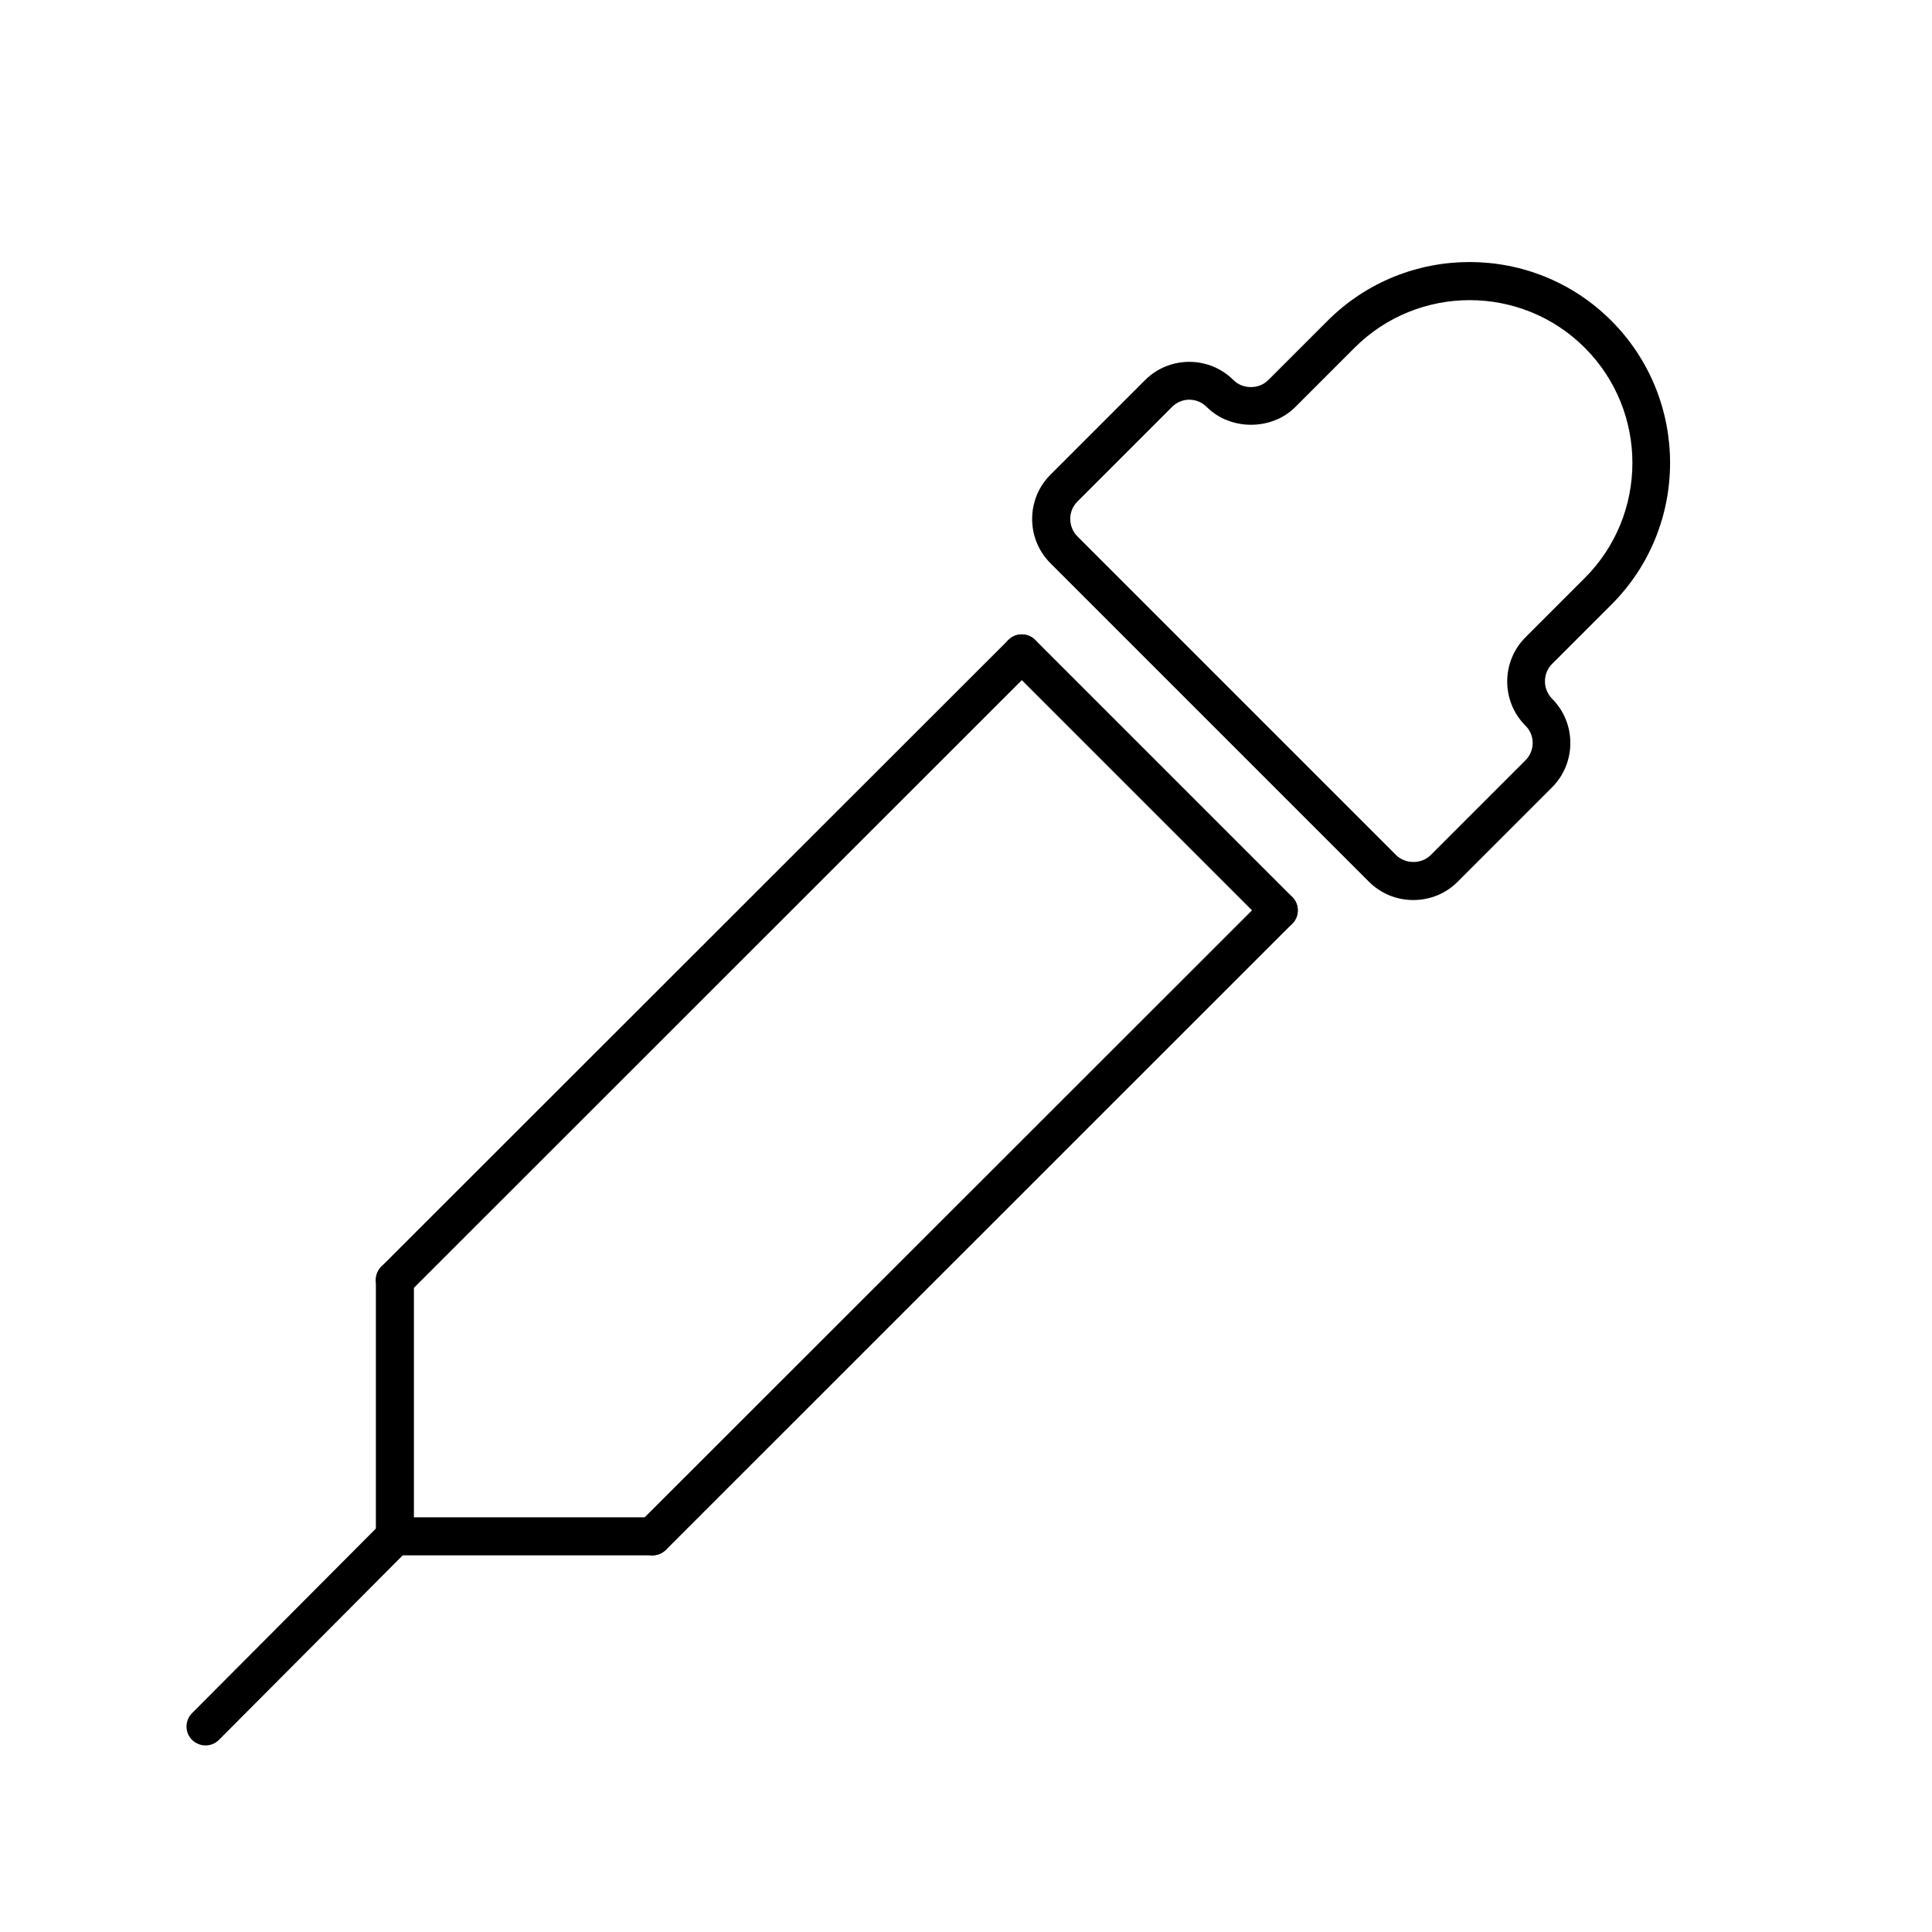 <?xml version="1.0" encoding="UTF-8"?>
<!-- Uploaded to: ICON Repo, www.svgrepo.com, Generator: ICON Repo Mixer Tools -->
<svg fill="#000000" width="800px" height="800px" version="1.1" viewBox="144 144 512 512" xmlns="http://www.w3.org/2000/svg">
 <g>
  <path d="m198.48 606.56c-1.309 0-2.57-0.504-3.578-1.461-1.965-1.965-1.965-5.141 0-7.106l50.18-50.383c1.965-1.965 5.141-1.965 7.106 0s1.965 5.141 0 7.106l-50.18 50.383c-0.961 0.957-2.219 1.461-3.527 1.461z"/>
  <path d="m316.92 556.18h-68.168c-2.769 0-5.141-2.266-5.141-5.039l0.004-67.965c0-2.769 2.266-5.039 5.039-5.039 2.769 0 5.039 2.266 5.039 5.039l-0.004 62.926h63.227c2.769 0 5.039 2.266 5.039 5.039s-2.266 5.039-5.035 5.039z"/>
  <path d="m482.93 390.27c-1.309 0-2.57-0.504-3.578-1.461l-68.113-68.113c-1.965-1.965-1.965-5.141 0-7.106s5.141-1.965 7.106 0l68.113 68.113c1.965 1.965 1.965 5.141 0 7.106-0.957 0.957-2.219 1.461-3.527 1.461z"/>
  <path d="m316.92 556.18c-1.309 0-2.57-0.504-3.578-1.461-1.965-1.965-1.965-5.141 0-7.106l166-165.91c1.965-1.965 5.141-1.965 7.106 0 1.965 1.965 1.965 5.141 0 7.106l-165.96 165.91c-1.008 0.957-2.266 1.461-3.574 1.461z"/>
  <path d="m248.7 556.23c-1.309 0-2.57-0.504-3.578-1.461-1.965-1.965-1.965-5.141 0-7.106 1.965-1.965 5.188-2.016 7.152 0 1.965 1.965 2.016 5.141 0 7.106l-0.051 0.051c-0.953 0.906-2.211 1.41-3.523 1.41z"/>
  <path d="m248.65 488.21c-1.309 0-2.57-0.504-3.578-1.461-1.965-1.965-1.965-5.141 0-7.106l166.16-166.05c1.965-1.965 5.141-1.965 7.106 0 1.965 1.965 1.965 5.141 0 7.106l-166.11 166.05c-1.008 0.957-2.266 1.461-3.578 1.461z"/>
  <path d="m518.54 382.52c-4.434 0-8.613-1.715-11.738-4.836l-84.438-84.438c-6.449-6.449-6.449-16.977 0-23.426l25.09-25.09c6.449-6.449 16.977-6.449 23.426 0 2.469 2.469 6.75 2.469 9.219 0l15.719-15.719c20.758-20.758 54.512-20.758 75.219 0 20.707 20.758 20.758 54.512 0 75.219l-15.719 15.719c-2.519 2.519-2.519 6.648 0 9.219 3.125 3.125 4.836 7.305 4.836 11.738s-1.715 8.613-4.836 11.738l-25.09 25.09c-3.07 3.074-7.254 4.785-11.688 4.785zm-59.348-132.6c-1.664 0-3.324 0.656-4.586 1.914l-25.09 25.09c-2.519 2.519-2.519 6.648 0 9.219l84.438 84.438c2.469 2.469 6.75 2.469 9.219 0l25.09-25.09c1.211-1.211 1.914-2.871 1.914-4.586 0-1.715-0.656-3.375-1.914-4.586-6.449-6.449-6.449-16.977 0-23.426l15.719-15.719c16.828-16.828 16.828-44.184 0-61.012s-44.184-16.828-61.012 0l-15.719 15.719c-6.246 6.246-17.18 6.246-23.426 0-1.309-1.305-2.969-1.961-4.633-1.961z"/>
 </g>
</svg>